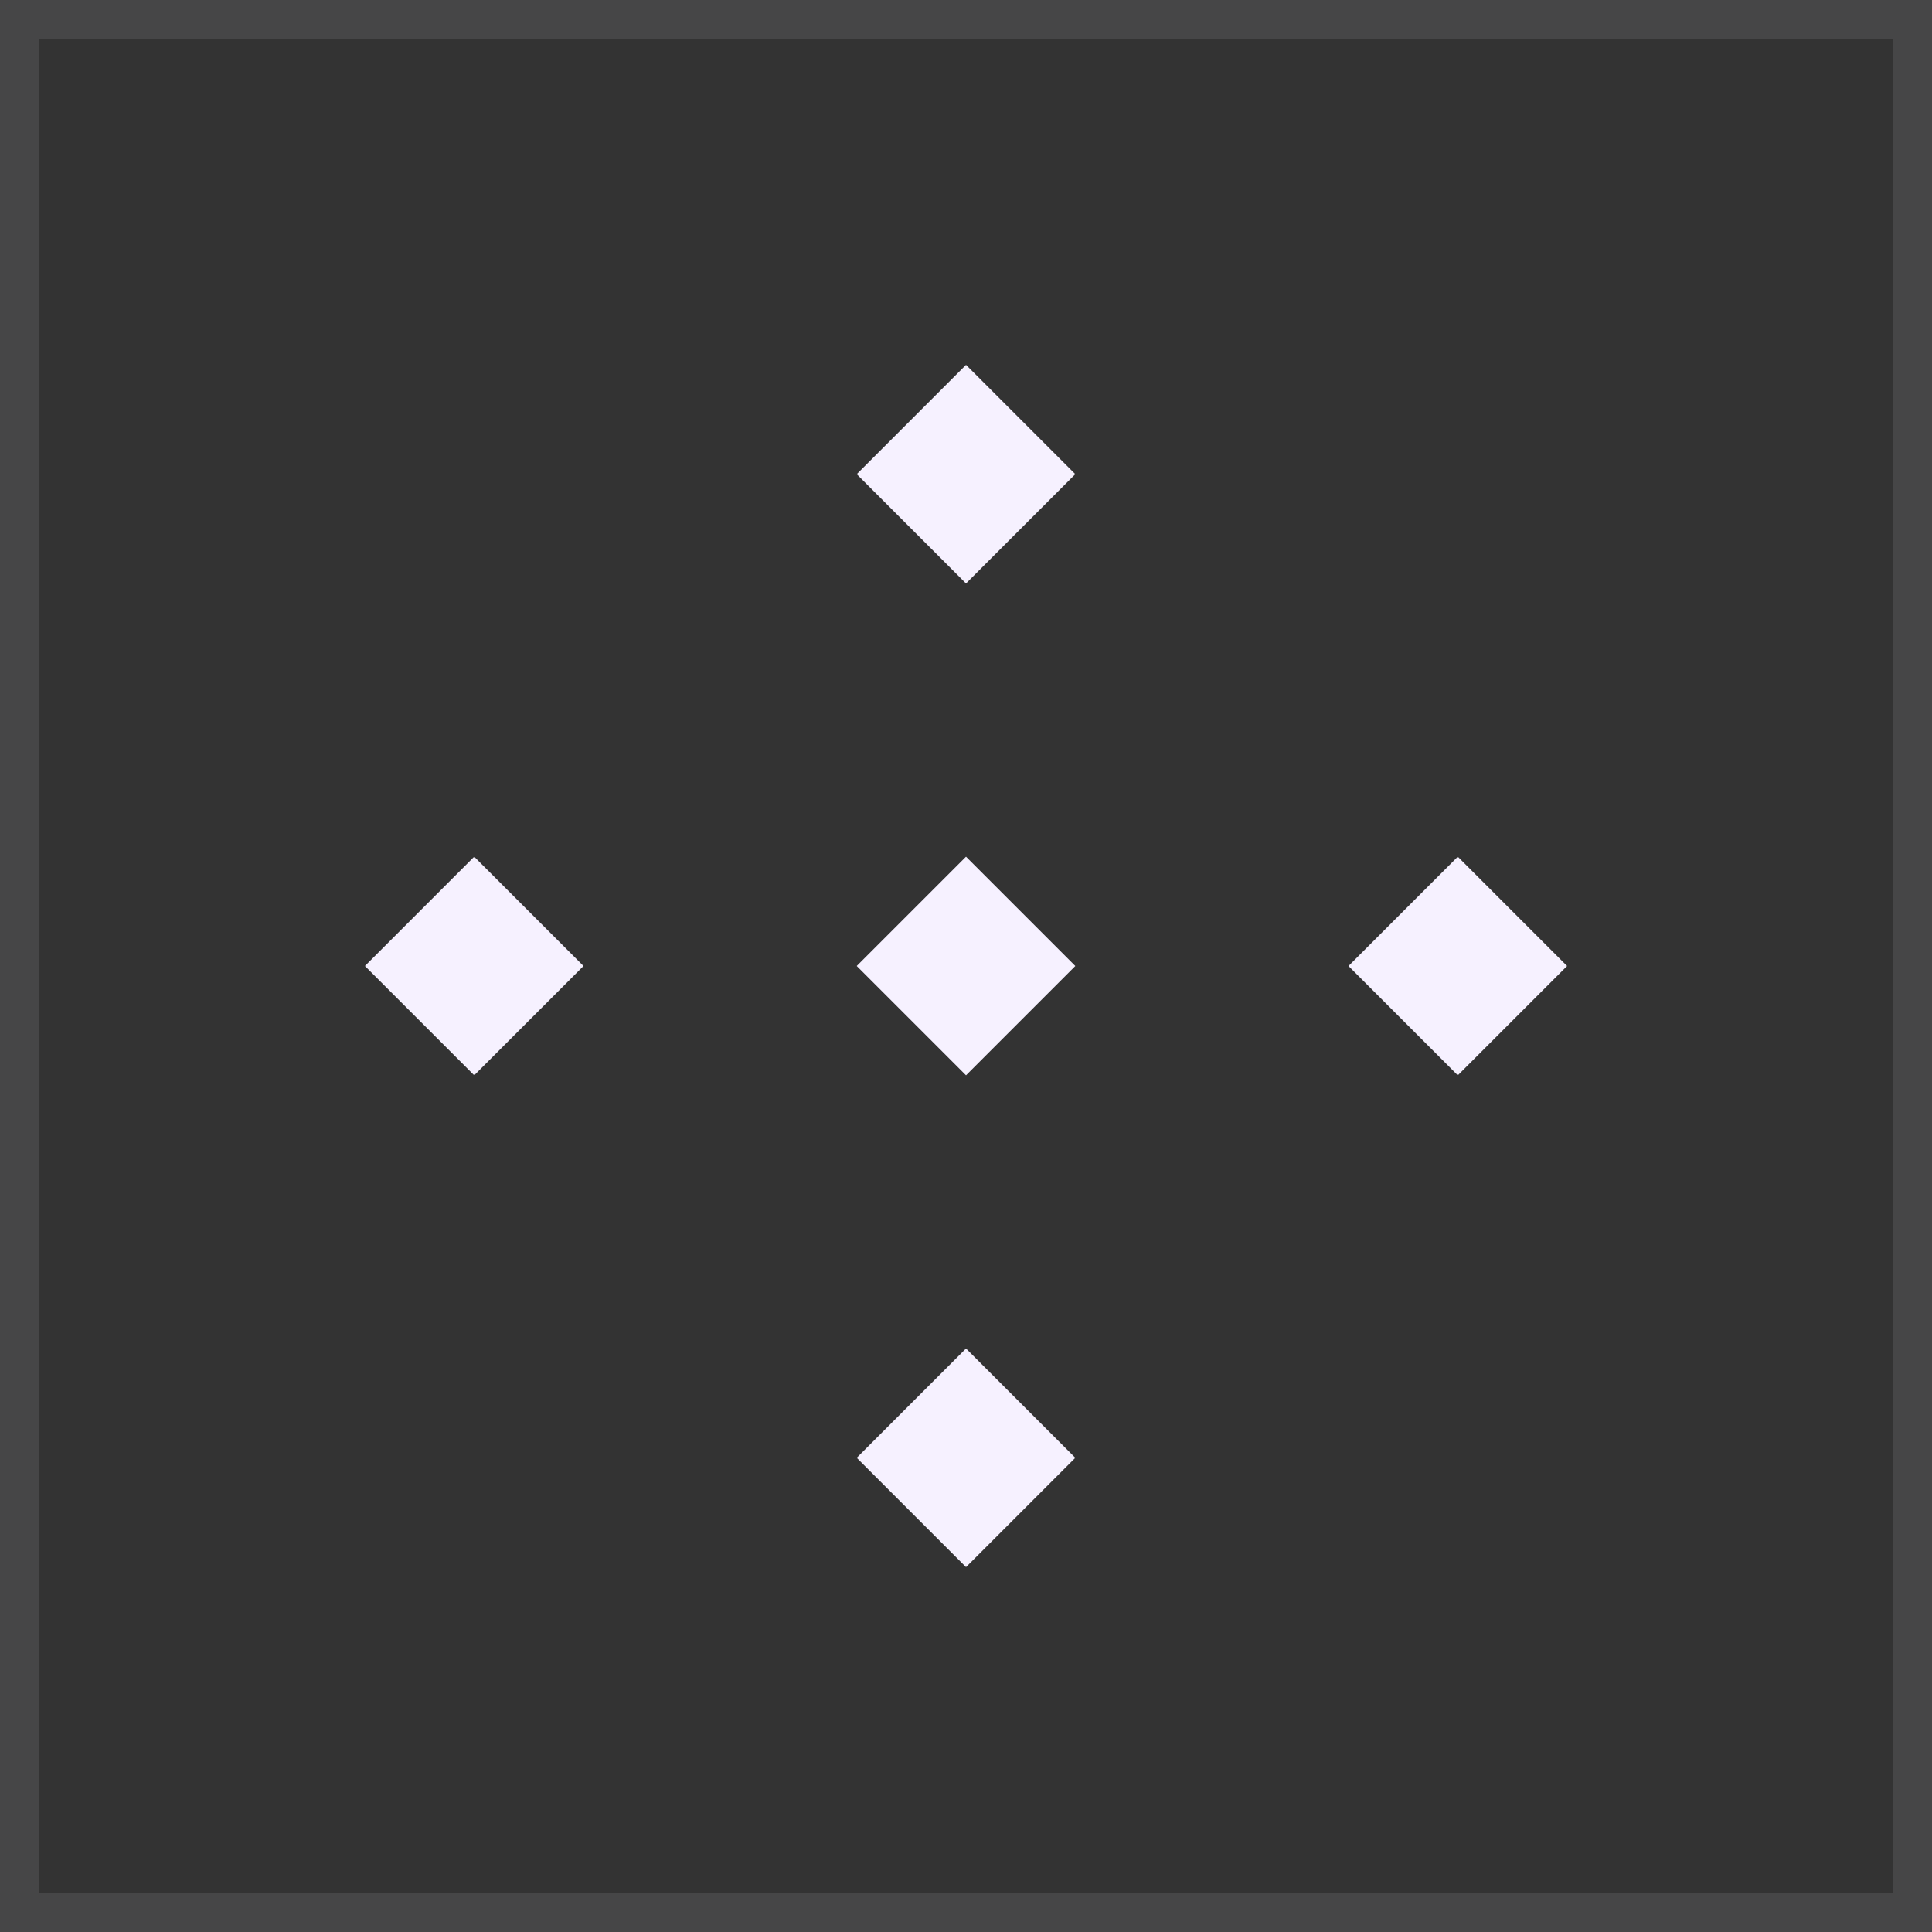 <svg width="50" height="50" viewBox="0 0 50 50" fill="none" xmlns="http://www.w3.org/2000/svg">
<rect x="0" y="0" width="50" height="50" fill="#333333" stroke="none"/>
<rect x="0.5" y="0.5" width="49" height="49" stroke="#F6F1FF" stroke-opacity="0.1"/>
<rect x="9.444" y="25" width="4" height="4" transform="rotate(-45 9.444 25)" fill="#F6F1FF"/>
<rect x="22.172" y="12.271" width="4" height="4" transform="rotate(-45 22.172 12.271)" fill="#F6F1FF"/>
<rect x="22.172" y="25" width="4" height="4" transform="rotate(-45 22.172 25)" fill="#F6F1FF"/>
<rect x="22.172" y="37.728" width="4" height="4" transform="rotate(-45 22.172 37.728)" fill="#F6F1FF"/>
<rect x="34.899" y="25" width="4" height="4" transform="rotate(-45 34.899 25)" fill="#F6F1FF"/>
</svg>
